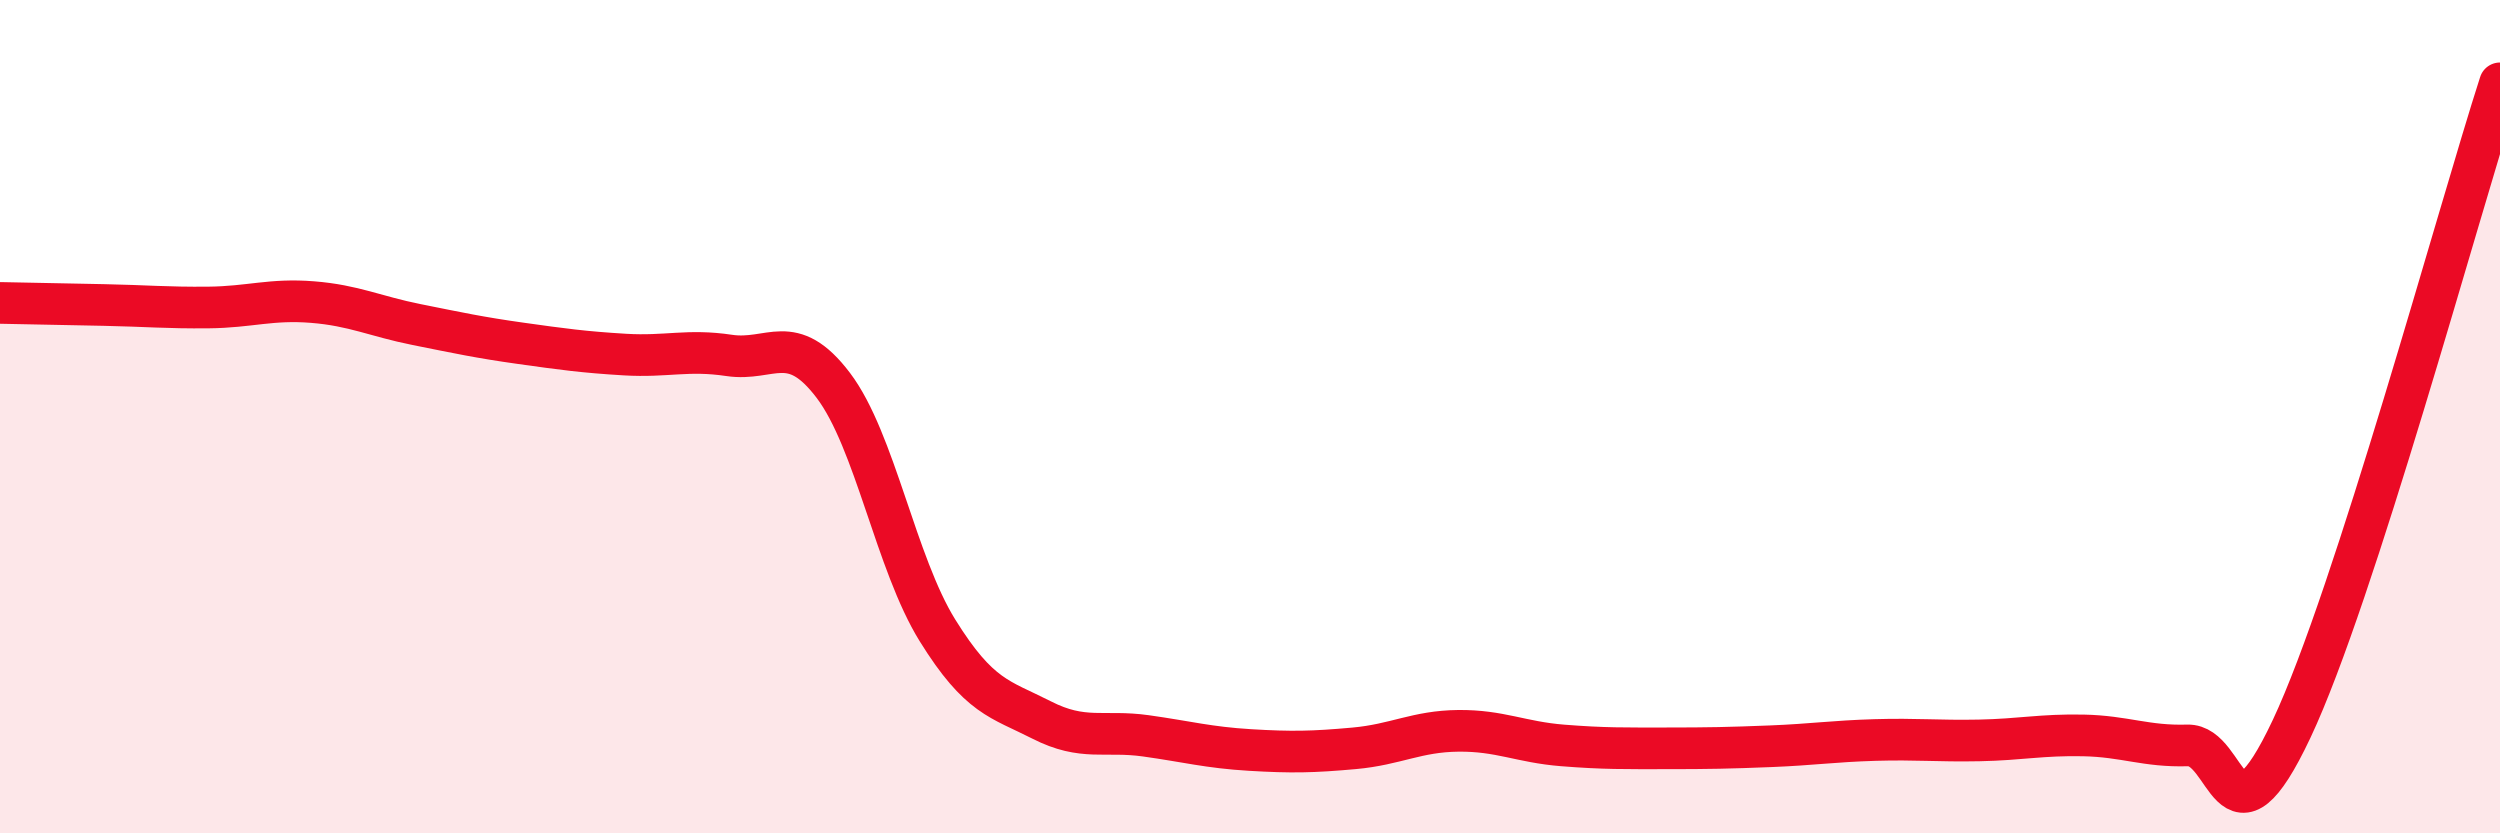 
    <svg width="60" height="20" viewBox="0 0 60 20" xmlns="http://www.w3.org/2000/svg">
      <path
        d="M 0,7.27 C 0.5,7.28 1.5,7.3 2.5,7.32 C 3.5,7.34 4,7.39 5,7.38 C 6,7.37 6.5,7.17 7.5,7.25 C 8.5,7.33 9,7.59 10,7.79 C 11,7.99 11.5,8.1 12.5,8.24 C 13.5,8.38 14,8.45 15,8.51 C 16,8.57 16.5,8.38 17.5,8.53 C 18.5,8.68 19,7.93 20,9.25 C 21,10.57 21.5,13.52 22.5,15.13 C 23.5,16.74 24,16.77 25,17.28 C 26,17.79 26.5,17.52 27.5,17.66 C 28.5,17.8 29,17.94 30,18 C 31,18.06 31.5,18.05 32.5,17.96 C 33.5,17.87 34,17.55 35,17.54 C 36,17.53 36.5,17.81 37.5,17.89 C 38.5,17.97 39,17.96 40,17.96 C 41,17.96 41.5,17.95 42.5,17.91 C 43.5,17.87 44,17.79 45,17.76 C 46,17.73 46.5,17.79 47.5,17.77 C 48.5,17.75 49,17.63 50,17.65 C 51,17.67 51.5,17.92 52.5,17.89 C 53.5,17.86 53.5,20.67 55,17.49 C 56.5,14.31 59,5.1 60,2L60 20L0 20Z"
        fill="#EB0A25"
        opacity="0.1"
        stroke-linecap="round"
        stroke-linejoin="round"
      />
      <path
        d="M 0,7.27 C 0.5,7.28 1.5,7.3 2.5,7.32 C 3.5,7.34 4,7.39 5,7.38 C 6,7.37 6.5,7.17 7.5,7.25 C 8.5,7.33 9,7.59 10,7.79 C 11,7.99 11.5,8.1 12.5,8.24 C 13.5,8.38 14,8.45 15,8.51 C 16,8.57 16.5,8.38 17.5,8.53 C 18.5,8.68 19,7.93 20,9.25 C 21,10.57 21.5,13.52 22.5,15.13 C 23.5,16.74 24,16.77 25,17.28 C 26,17.79 26.5,17.52 27.5,17.66 C 28.5,17.8 29,17.94 30,18 C 31,18.06 31.5,18.05 32.5,17.96 C 33.5,17.87 34,17.55 35,17.54 C 36,17.53 36.5,17.81 37.5,17.89 C 38.5,17.97 39,17.96 40,17.96 C 41,17.96 41.5,17.95 42.5,17.91 C 43.5,17.87 44,17.79 45,17.76 C 46,17.73 46.5,17.79 47.5,17.77 C 48.5,17.75 49,17.63 50,17.65 C 51,17.67 51.5,17.92 52.5,17.89 C 53.5,17.86 53.5,20.67 55,17.49 C 56.5,14.31 59,5.1 60,2"
        stroke="#EB0A25"
        stroke-width="1"
        fill="none"
        stroke-linecap="round"
        stroke-linejoin="round"
      />
    </svg>
  